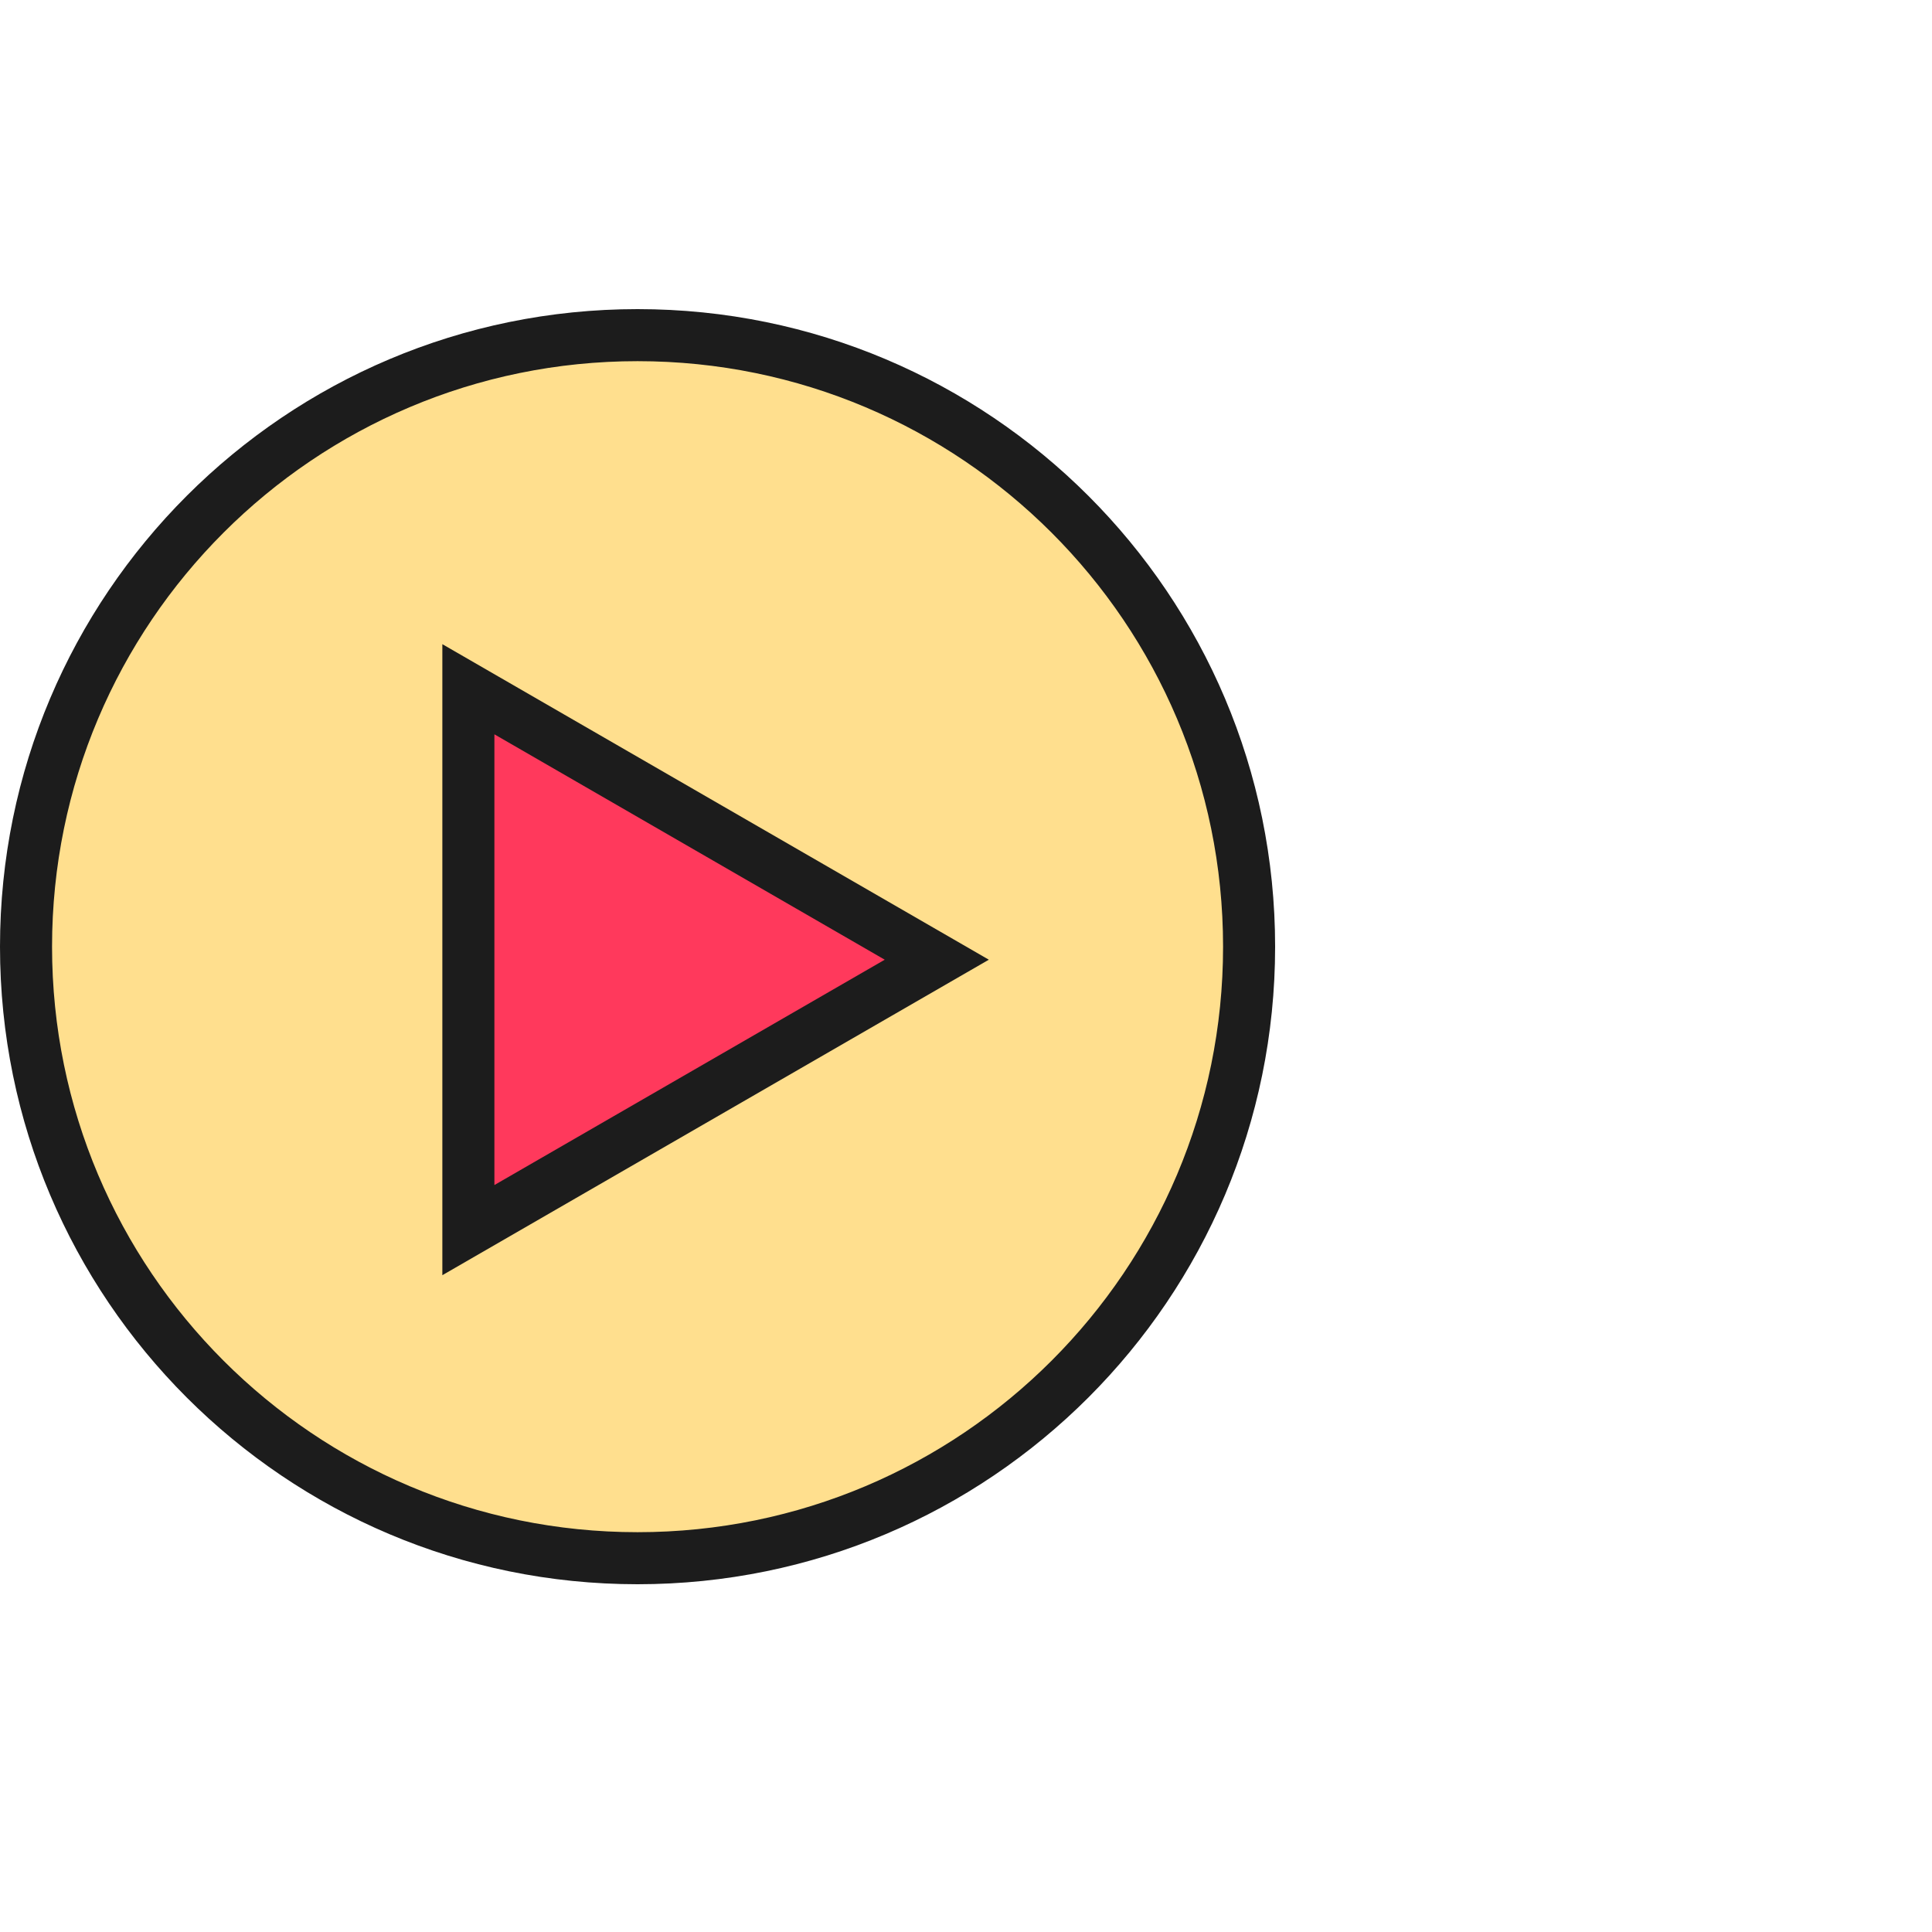 <svg width="50" height="50" viewBox="0 0 50 50" fill="none" xmlns="http://www.w3.org/2000/svg">
<circle cx="16.5" cy="24.5" r="15.362" fill="#FFDF8E"/>
<path d="M23.896 25.069L11.948 31.967L11.948 18.171L23.896 25.069Z" fill="#FF395C"/>
<path fill-rule="evenodd" clip-rule="evenodd" d="M16.5 39.653C24.869 39.653 31.653 32.869 31.653 24.5C31.653 16.131 24.869 9.347 16.5 9.347C8.131 9.347 1.347 16.131 1.347 24.5C1.347 32.869 8.131 39.653 16.5 39.653ZM16.5 41C25.613 41 33 33.613 33 24.5C33 15.387 25.613 8 16.5 8C7.387 8 0 15.387 0 24.5C0 33.613 7.387 41 16.5 41Z" fill="#1C1C1C"/>
<path fill-rule="evenodd" clip-rule="evenodd" d="M25.591 24.837L11.448 16.671L11.448 33.002L25.591 24.837ZM22.897 24.837L12.795 19.004L12.795 30.669L22.897 24.837Z" fill="#1C1C1C"/>
</svg>
